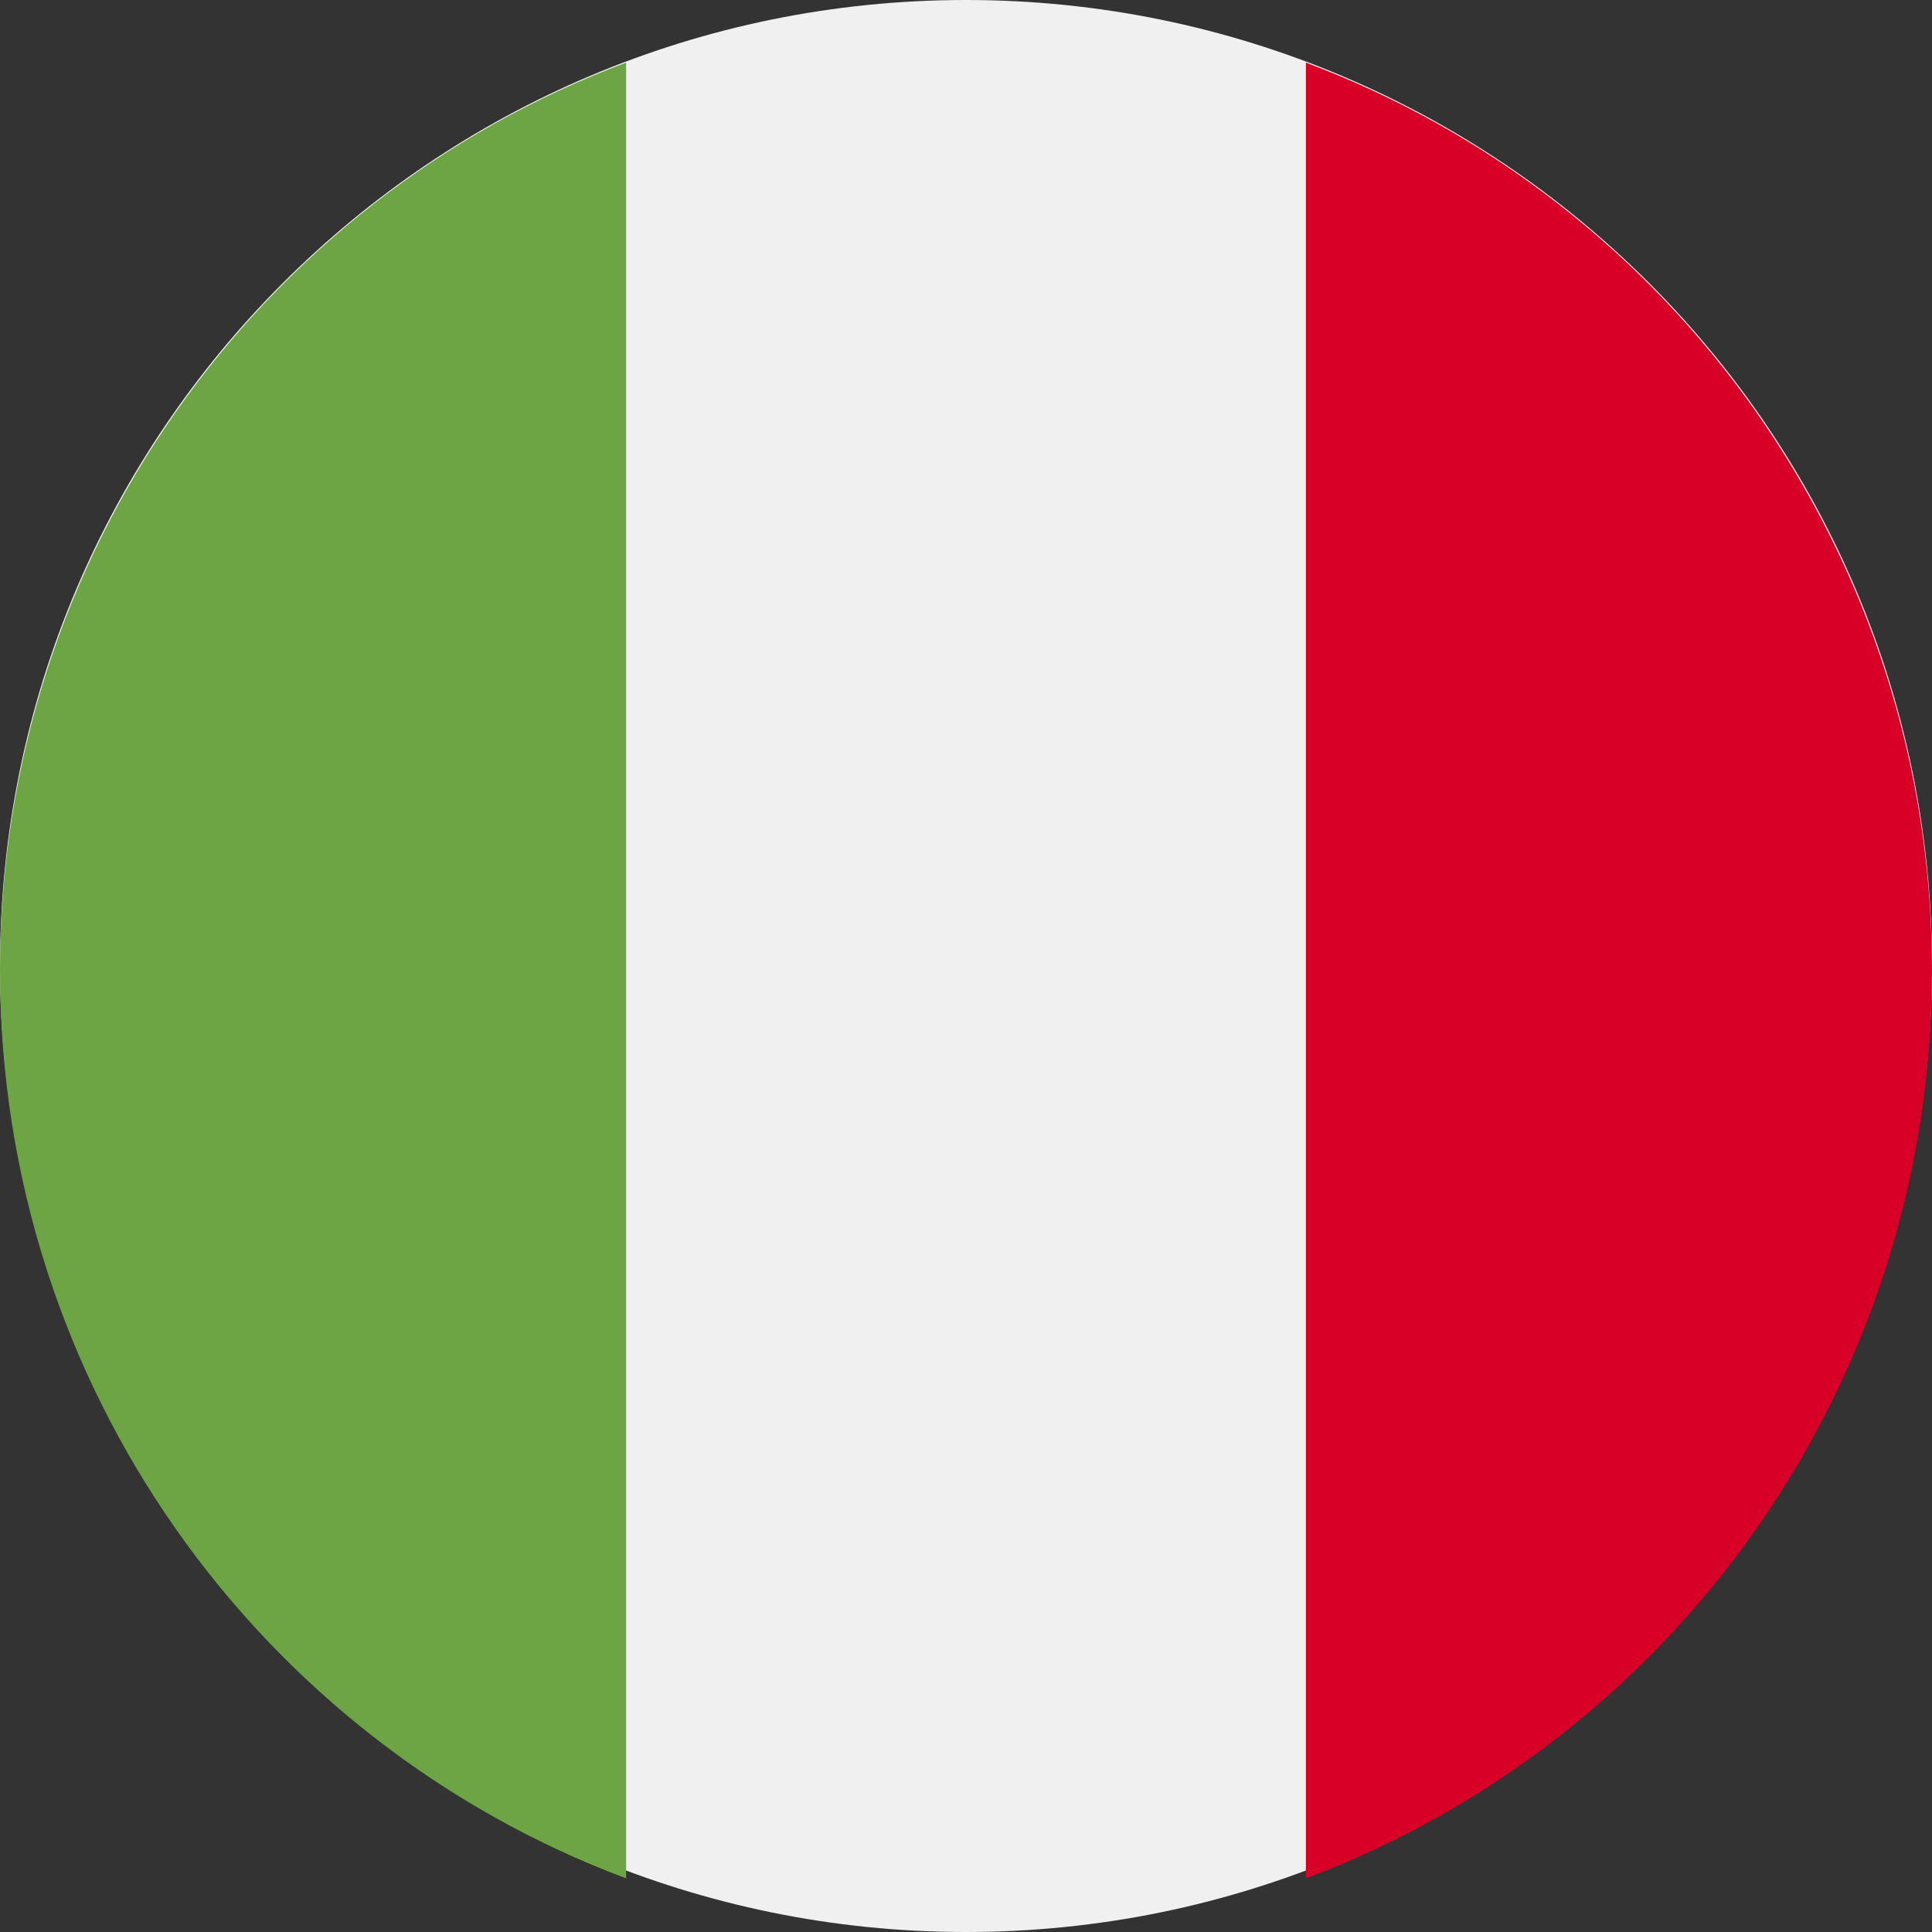 <?xml version="1.0" encoding="utf-8"?>
<svg width="40" height="40" viewBox="0 0 40 40" fill="none" xmlns="http://www.w3.org/2000/svg">
<rect x="0" y="0" width="40" height="40" fill="#333333" stroke="none"/>
<path d="M20 40C31.046 40 40 31.046 40 20C40 8.954 31.046 0 20 0C8.954 0 0 8.954 0 20C0 31.046 8.954 40 20 40Z" fill="#F0F0F0"/>
<path d="M40 20.093C40 11.475 34.606 4.128 27.037 1.296V38.889C34.606 36.057 40 28.71 40 20.093Z" fill="#D80027"/>
<path d="M0 20.093C0 28.71 5.394 36.057 12.963 38.889V1.296C5.394 4.128 0 11.475 0 20.093Z" fill="#6DA544"/>
</svg>
